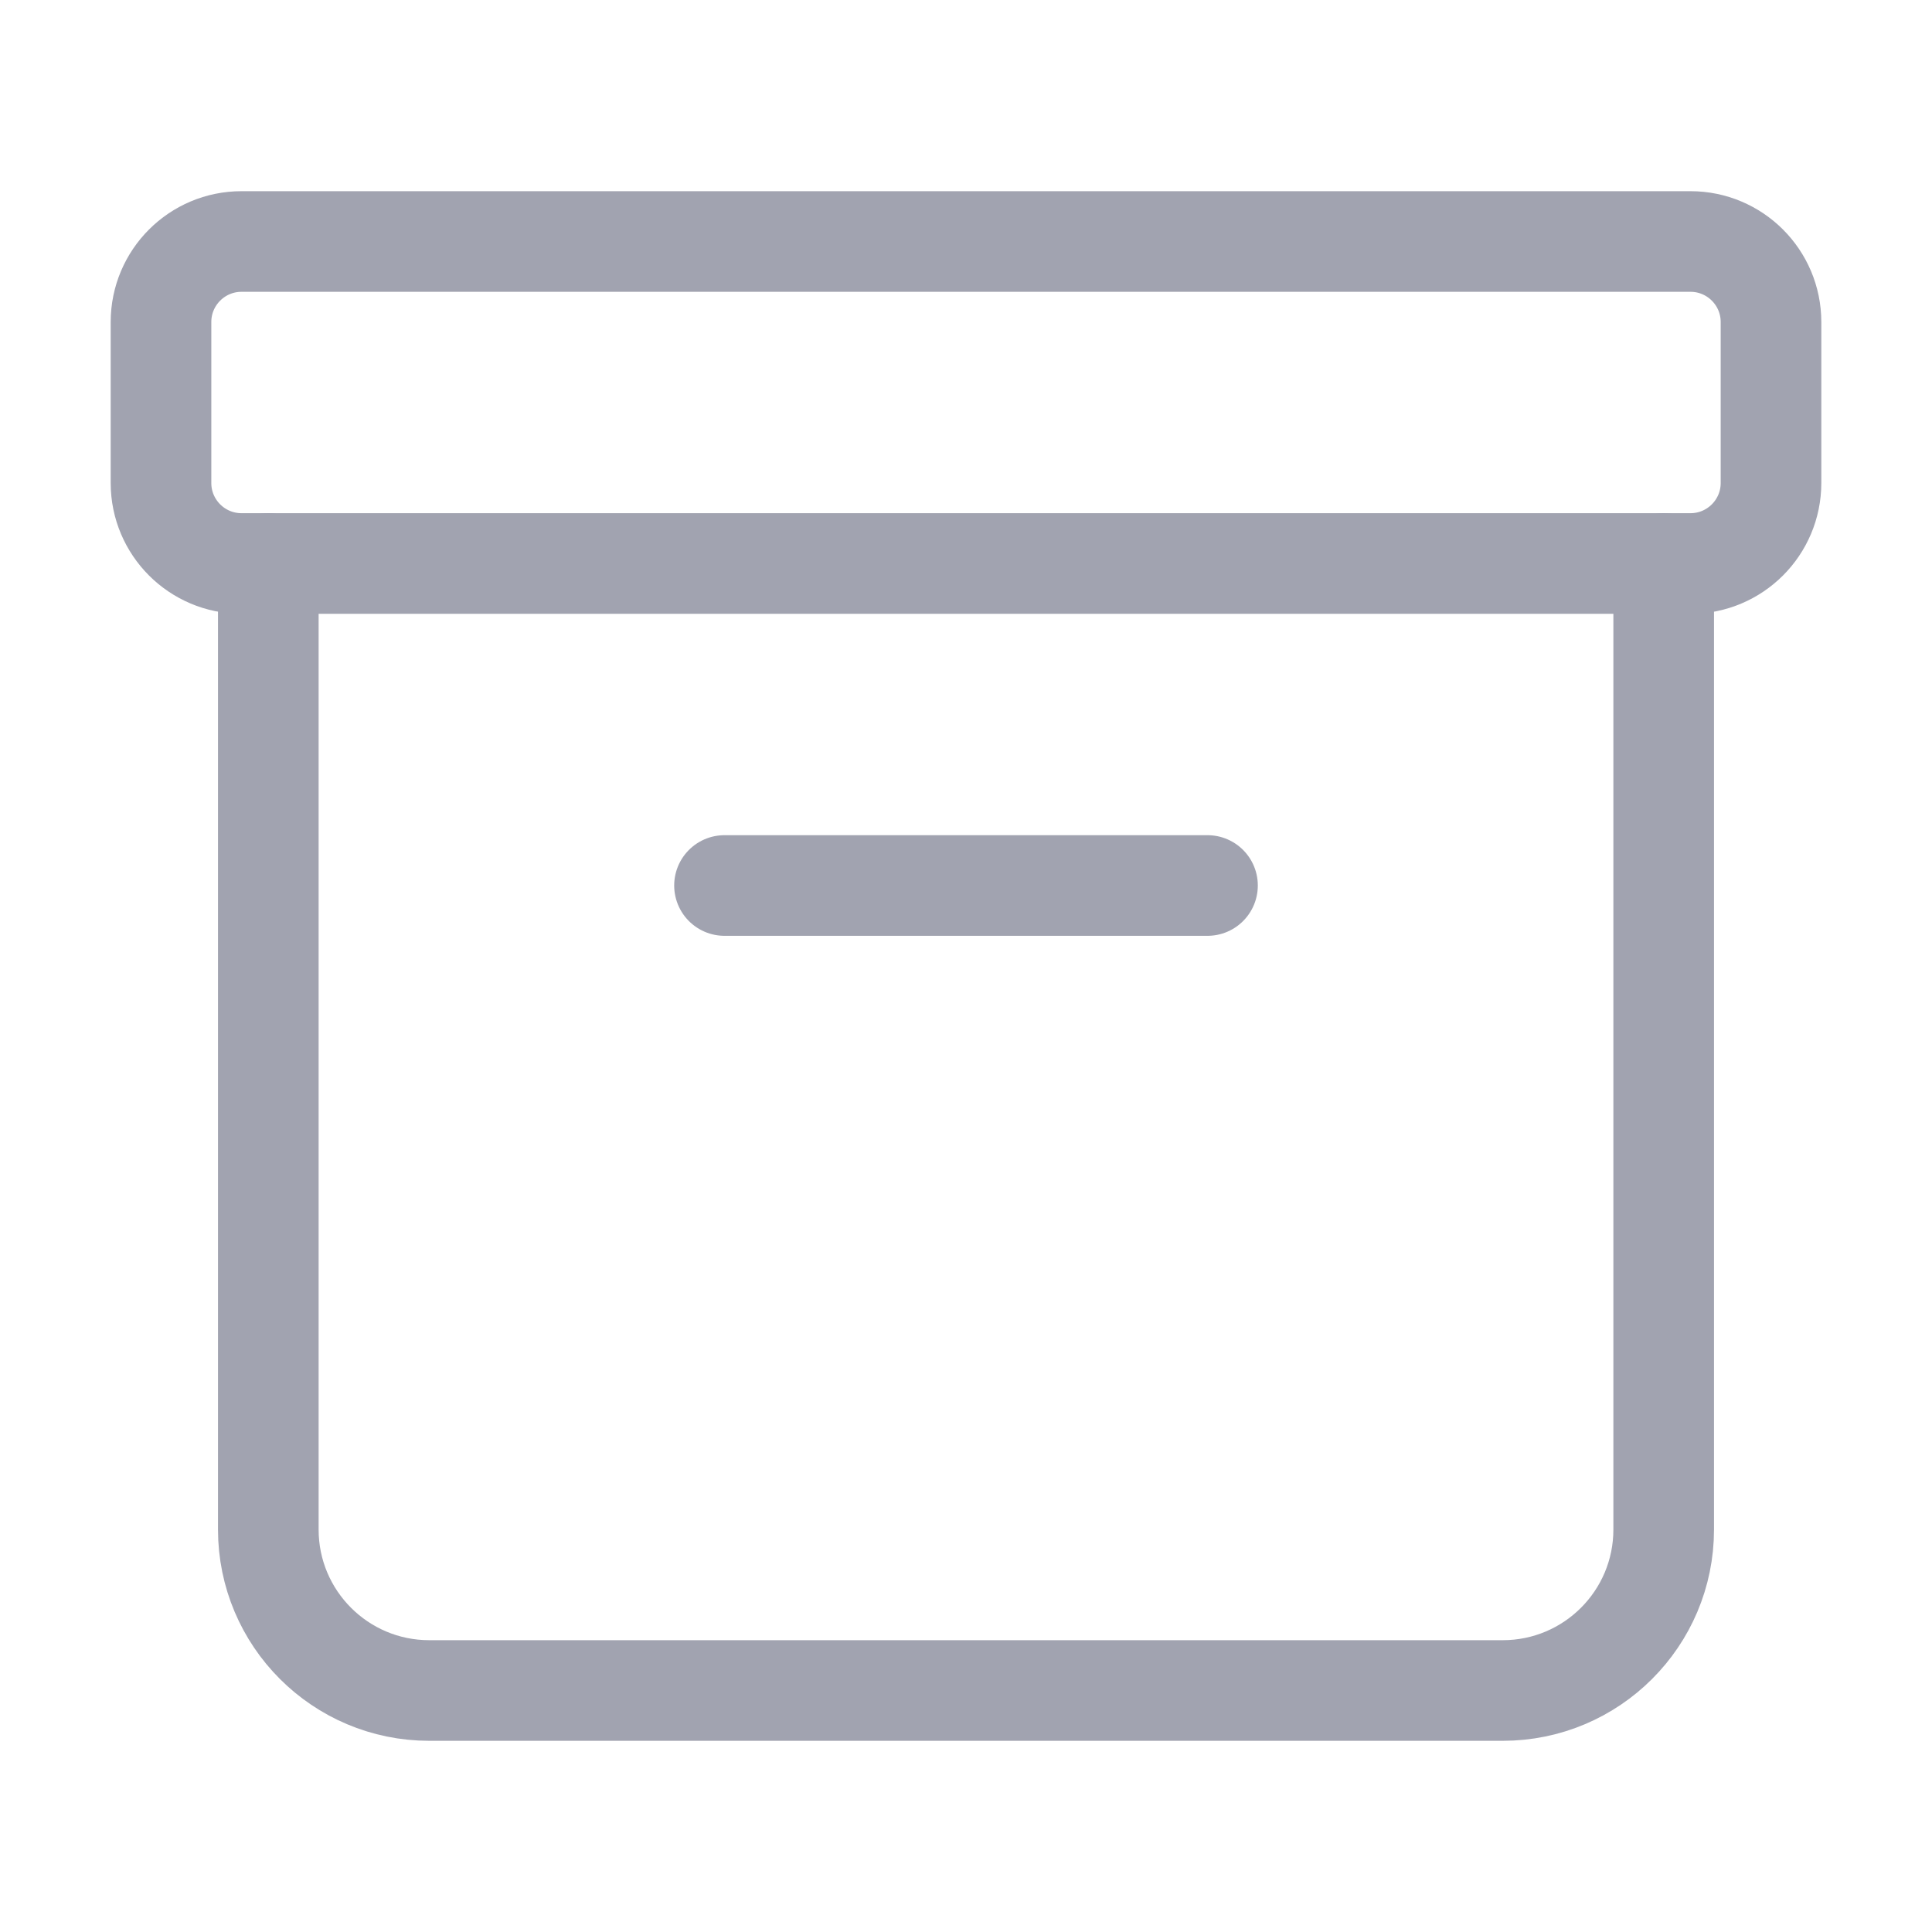 <svg width="24" height="24" viewBox="0 0 24 24" fill="none" xmlns="http://www.w3.org/2000/svg">
<path fill-rule="evenodd" clip-rule="evenodd" d="M21 7H3C2.448 7 2 6.552 2 6V4C2 3.448 2.448 3 3 3H21C21.552 3 22 3.448 22 4V6C22 6.552 21.552 7 21 7Z" stroke="#A1A3B0" stroke-width="1.25" stroke-linecap="round" stroke-linejoin="round"/>
<path d="M9 11H15" stroke="#A1A3B0" stroke-width="1.25" stroke-linecap="round" stroke-linejoin="round"/>
<path d="M20.667 7V19C20.667 20.105 19.772 21 18.667 21H5.333C4.228 21 3.333 20.105 3.333 19V7" stroke="#A1A3B0" stroke-width="1.25" stroke-linecap="round" stroke-linejoin="round"/>
</svg>
